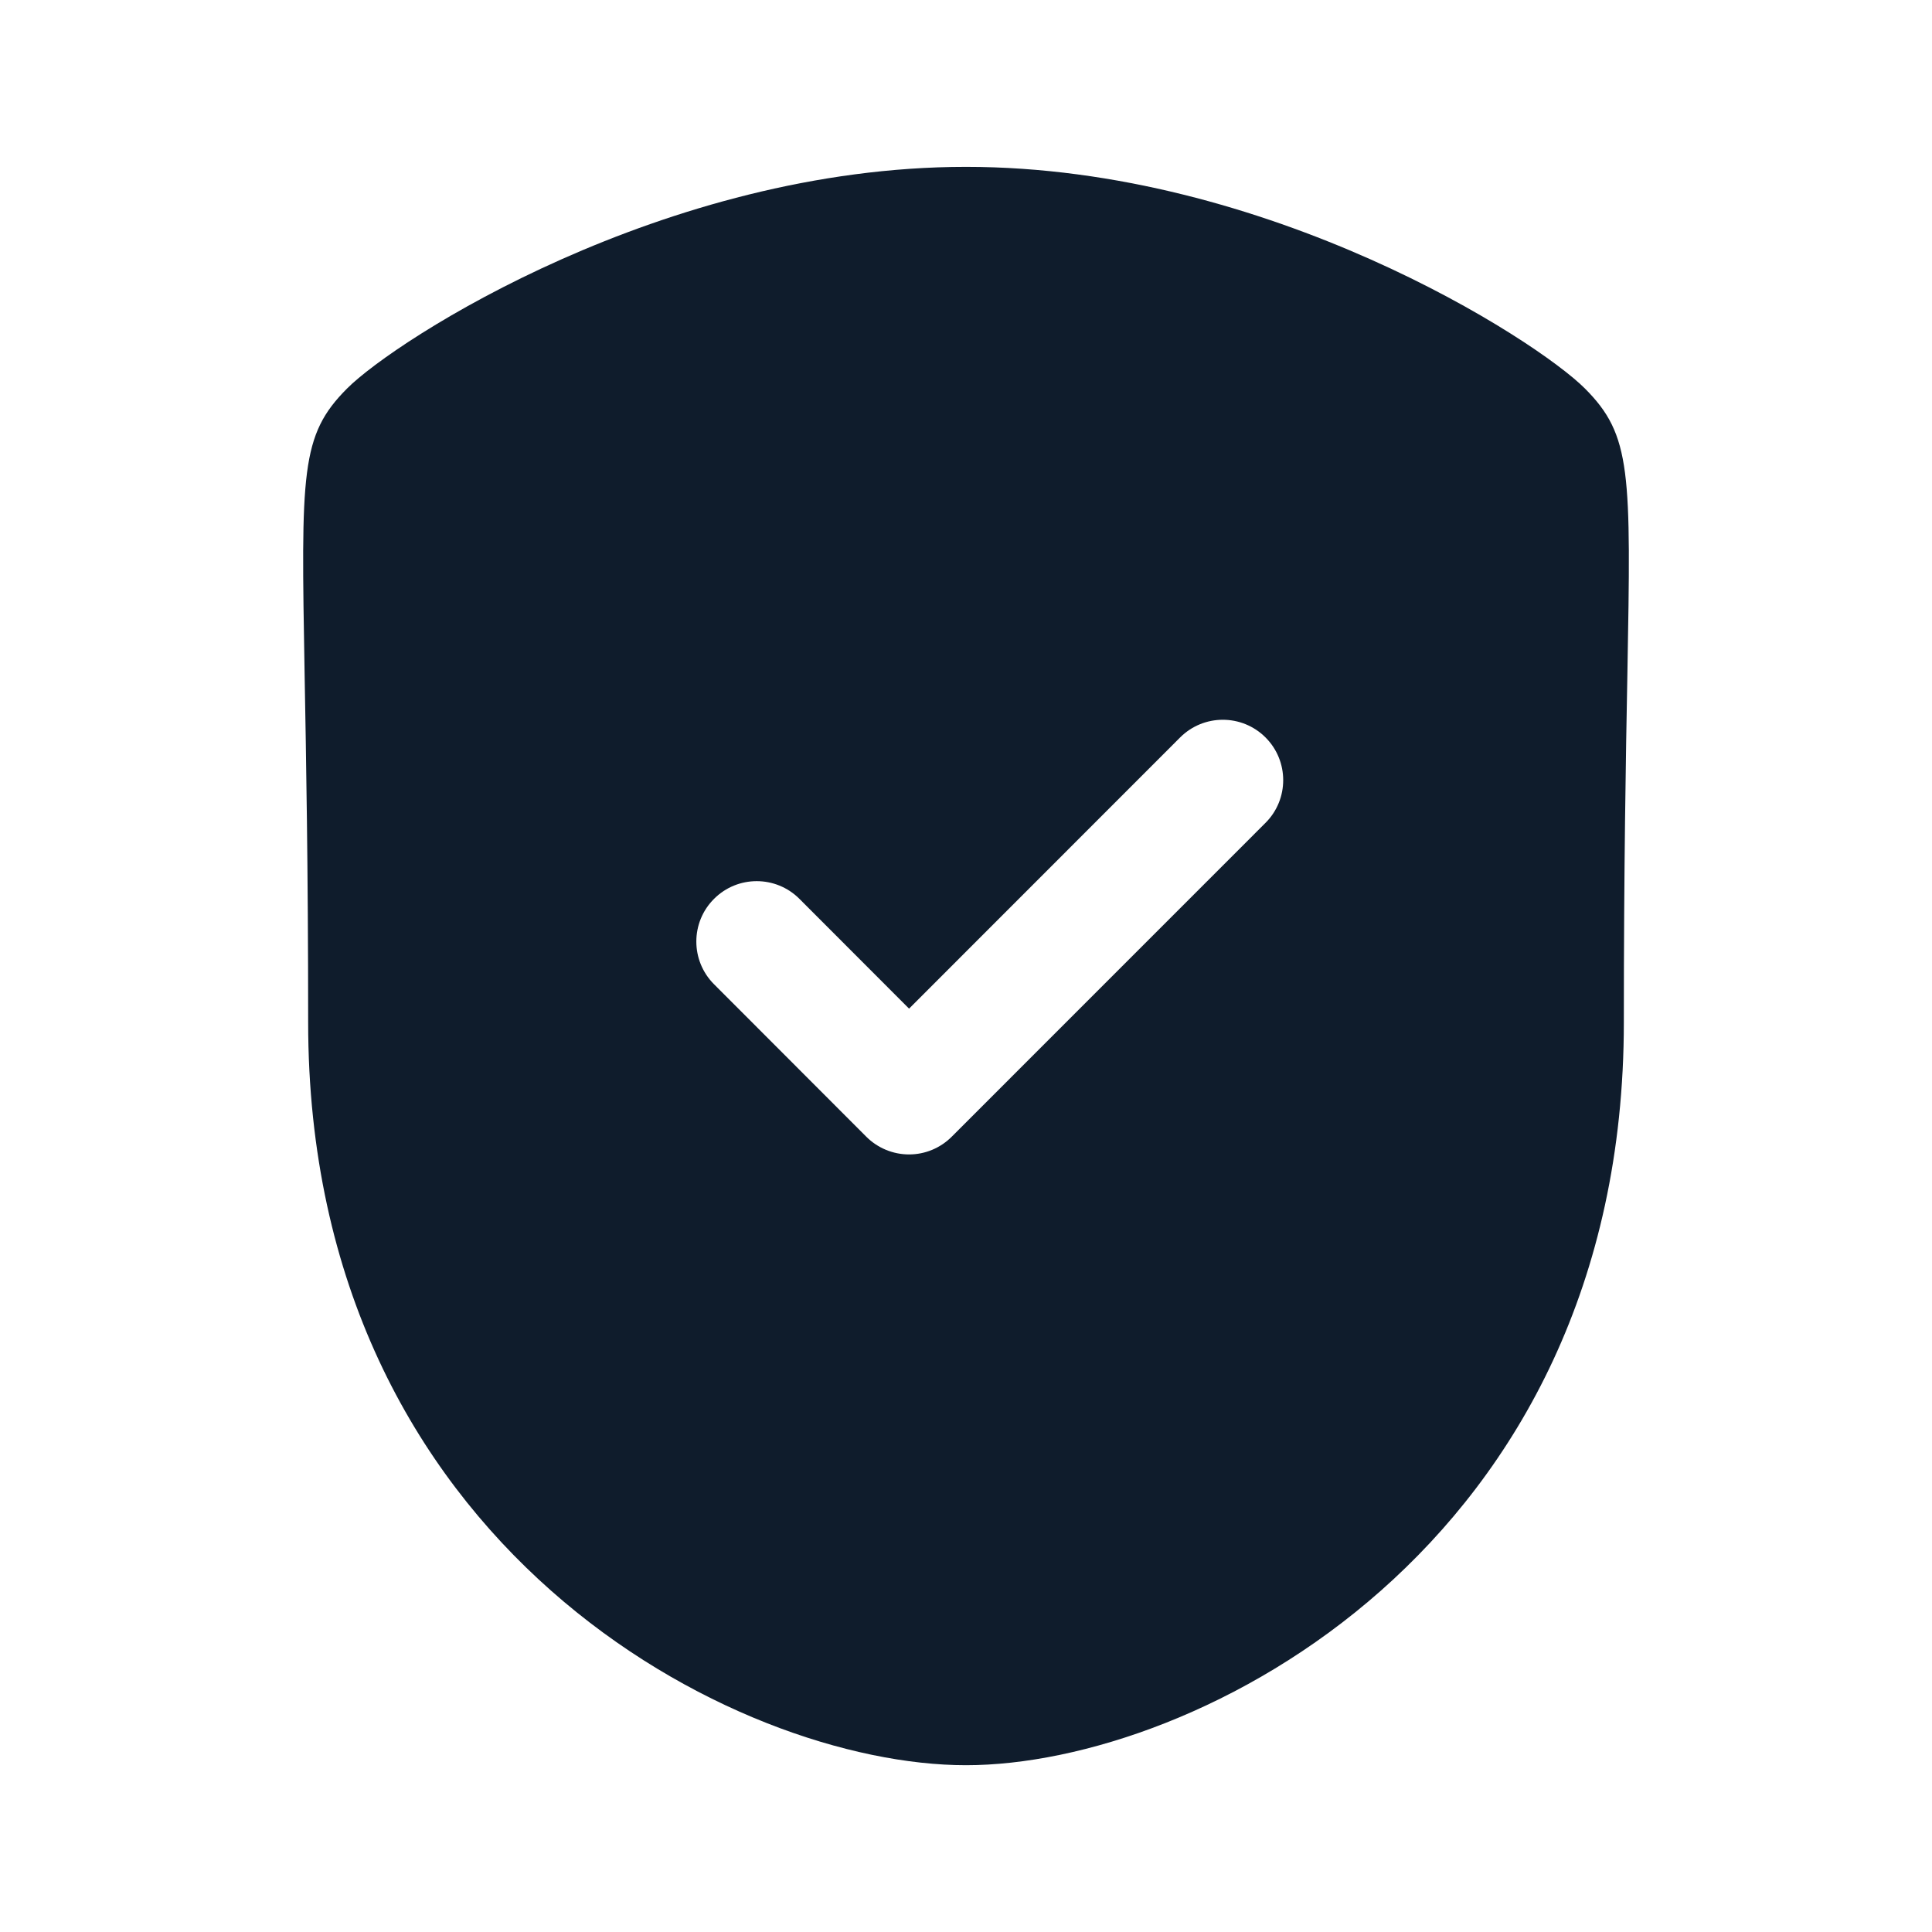 <?xml version="1.0" encoding="UTF-8"?> <svg xmlns="http://www.w3.org/2000/svg" width="30" height="30" viewBox="0 0 30 30" fill="none"> <path fill-rule="evenodd" clip-rule="evenodd" d="M19.651 12.777L14.778 17.651C14.602 17.827 14.365 17.926 14.116 17.926C13.867 17.926 13.628 17.827 13.452 17.651L11.087 15.283C10.721 14.917 10.721 14.322 11.088 13.957C11.453 13.591 12.047 13.591 12.413 13.957L14.116 15.662L18.325 11.451C18.691 11.085 19.285 11.085 19.651 11.451C20.017 11.817 20.017 12.411 19.651 12.777ZM24.61 6.032C23.852 5.273 19.692 2.591 15 2.591C10.305 2.591 6.147 5.273 5.39 6.032C4.663 6.76 4.675 7.326 4.73 10.468C4.753 11.743 4.785 13.478 4.785 15.876C4.785 24.026 11.437 27.41 15 27.41C18.561 27.41 25.215 24.026 25.215 15.876C25.215 13.477 25.246 11.741 25.27 10.467C25.326 7.325 25.336 6.76 24.61 6.032Z" fill="#0F1C2C"></path> </svg> 